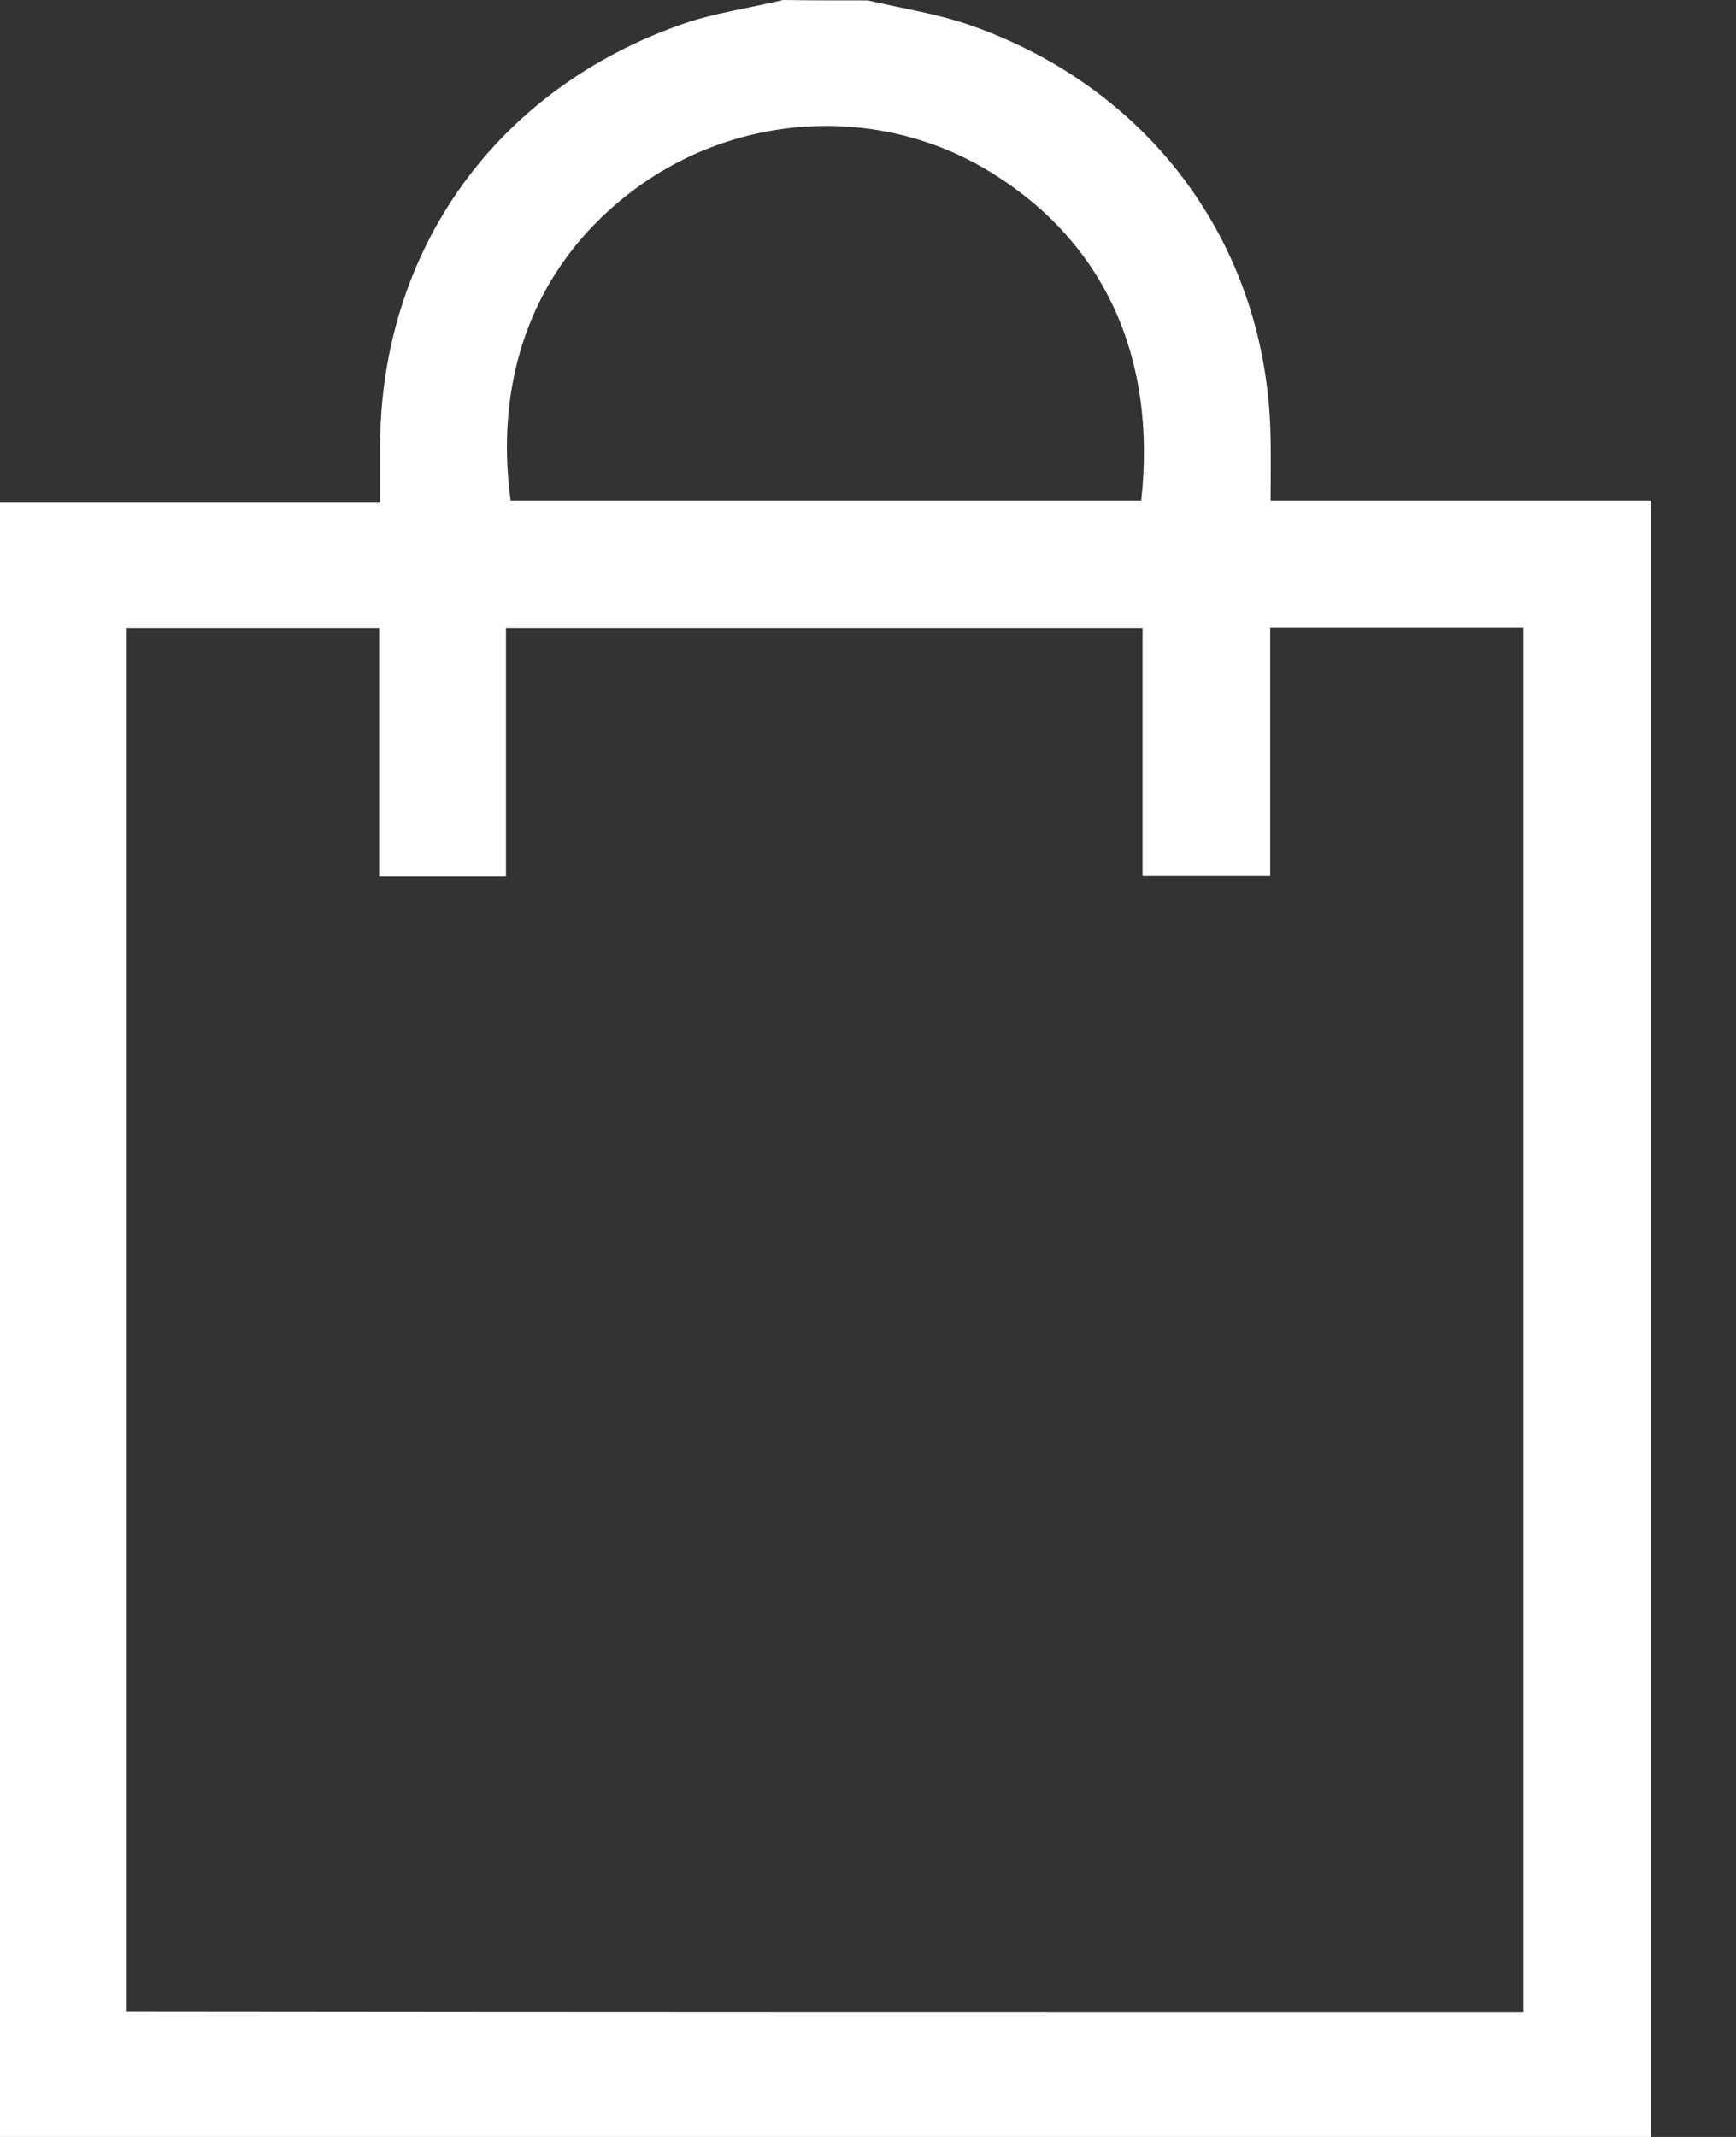 <?xml version="1.0" encoding="UTF-8"?> <svg xmlns="http://www.w3.org/2000/svg" width="13" height="16" viewBox="0 0 13 16" fill="none"><rect x="0" y="0" width="13" height="16" fill="#333333" stroke="none"/><path d="M6.498 0.003C6.755 0.063 7.019 0.103 7.263 0.188C8.635 0.667 9.499 1.864 9.515 3.295C9.518 3.439 9.515 3.587 9.515 3.749C10.468 3.749 11.411 3.749 12.364 3.749C12.364 7.843 12.364 11.919 12.364 16C8.245 16 4.129 16 0 16C0 11.928 0 7.853 0 3.759C0.937 3.759 1.883 3.759 2.846 3.759C2.846 3.608 2.846 3.474 2.846 3.342C2.852 1.87 3.716 0.661 5.126 0.175C5.364 0.094 5.618 0.06 5.863 0C6.075 0.003 6.285 0.003 6.498 0.003ZM11.408 15.067C11.408 11.605 11.408 8.153 11.408 4.702C10.773 4.702 10.153 4.702 9.512 4.702C9.512 5.325 9.512 5.942 9.512 6.559C9.185 6.559 8.877 6.559 8.556 6.559C8.556 5.936 8.556 5.322 8.556 4.705C6.965 4.705 5.386 4.705 3.789 4.705C3.789 5.331 3.789 5.948 3.789 6.562C3.465 6.562 3.16 6.562 2.839 6.562C2.839 5.939 2.839 5.322 2.839 4.705C2.195 4.705 1.569 4.705 0.943 4.705C0.943 8.163 0.943 11.612 0.943 15.063C4.437 15.067 7.917 15.067 11.408 15.067ZM8.546 3.749C8.664 2.678 8.27 1.792 7.378 1.265C6.558 0.783 5.513 0.846 4.738 1.428C3.951 2.023 3.706 2.891 3.824 3.749C5.396 3.749 6.971 3.749 8.546 3.749Z" fill="white"></path></svg> 